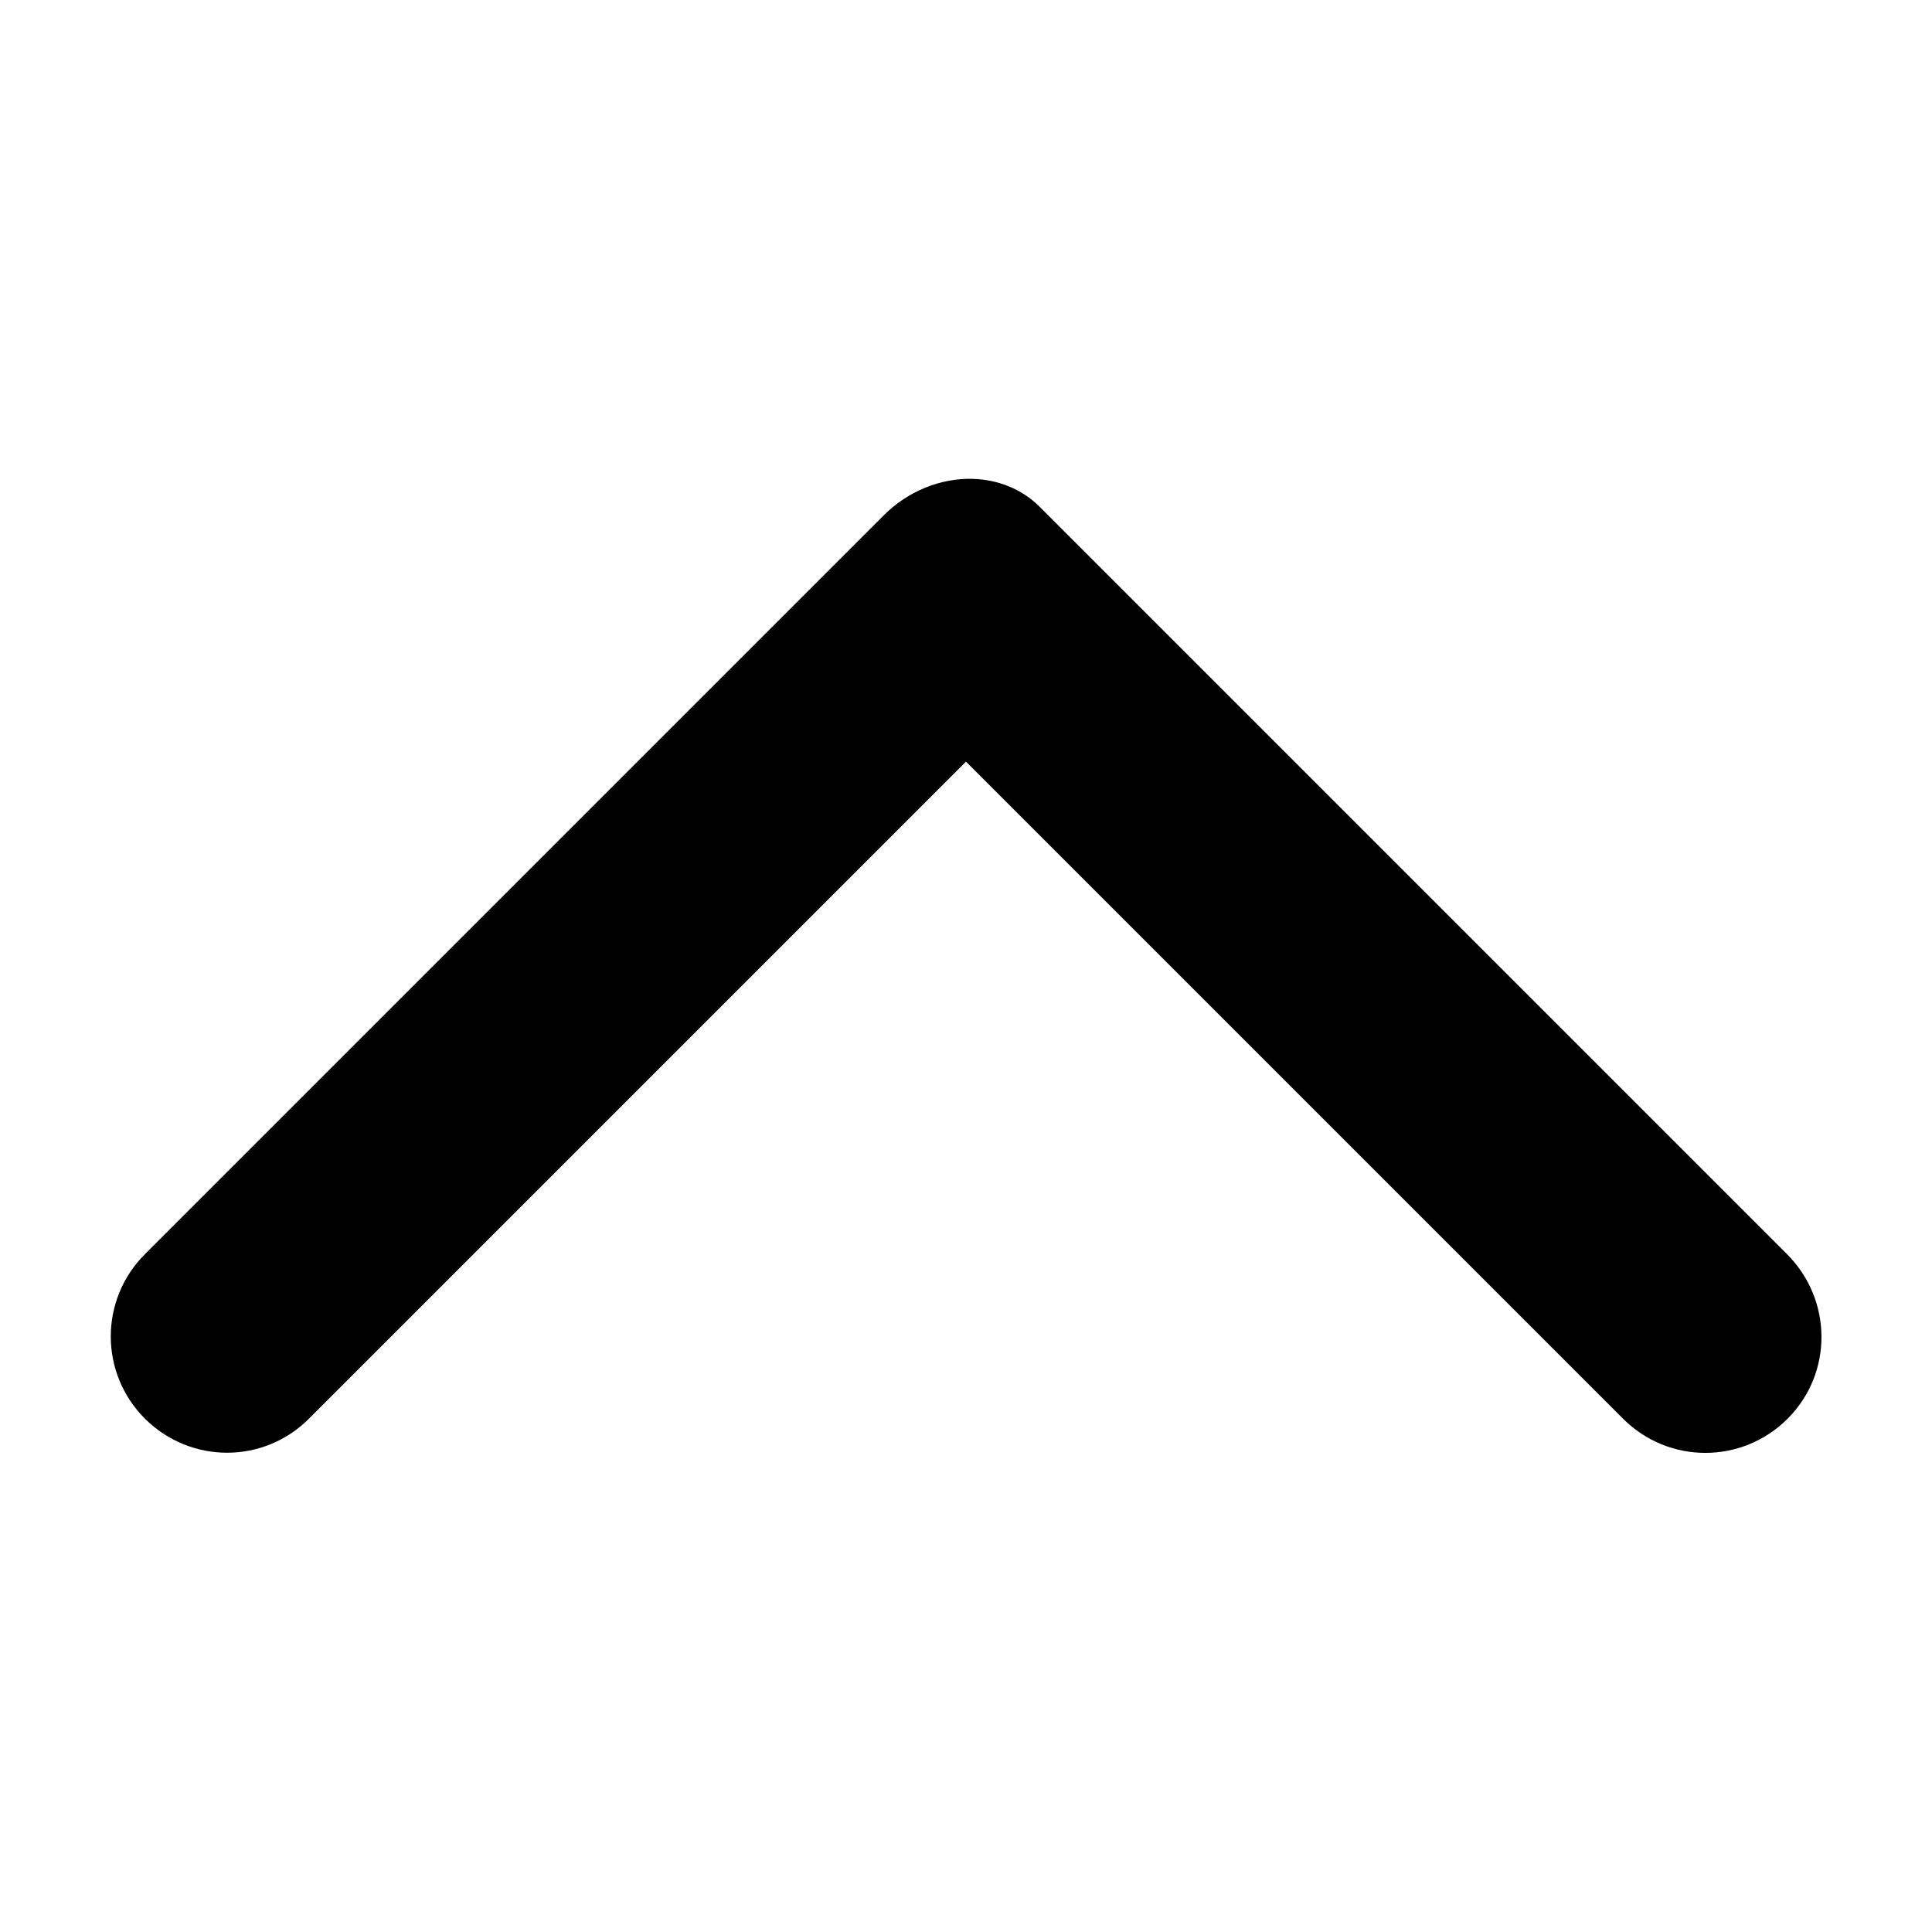 <?xml version="1.0" encoding="UTF-8"?>
<!-- The Best Svg Icon site in the world: iconSvg.co, Visit us! https://iconsvg.co -->
<svg fill="#000000" width="800px" height="800px" version="1.1" viewBox="144 144 512 512" xmlns="http://www.w3.org/2000/svg">
 <path d="m401.73 270.9c-8.43-0.219-17.09 3.234-23.457 9.605-65.297 65.293-195.86 195.86-195.86 195.86-12.078 12.074-12.074 31.535 0 43.609 12.086 11.992 31.41 12.047 43.453 0l174.13-174.13 174.13 174.13c12.078 12.074 31.535 12.074 43.609 0s11.906-31.535-0.156-43.609l-198.06-198.06c-4.82-4.82-11.23-7.231-17.789-7.398z" fill-rule="evenodd"/>
</svg>